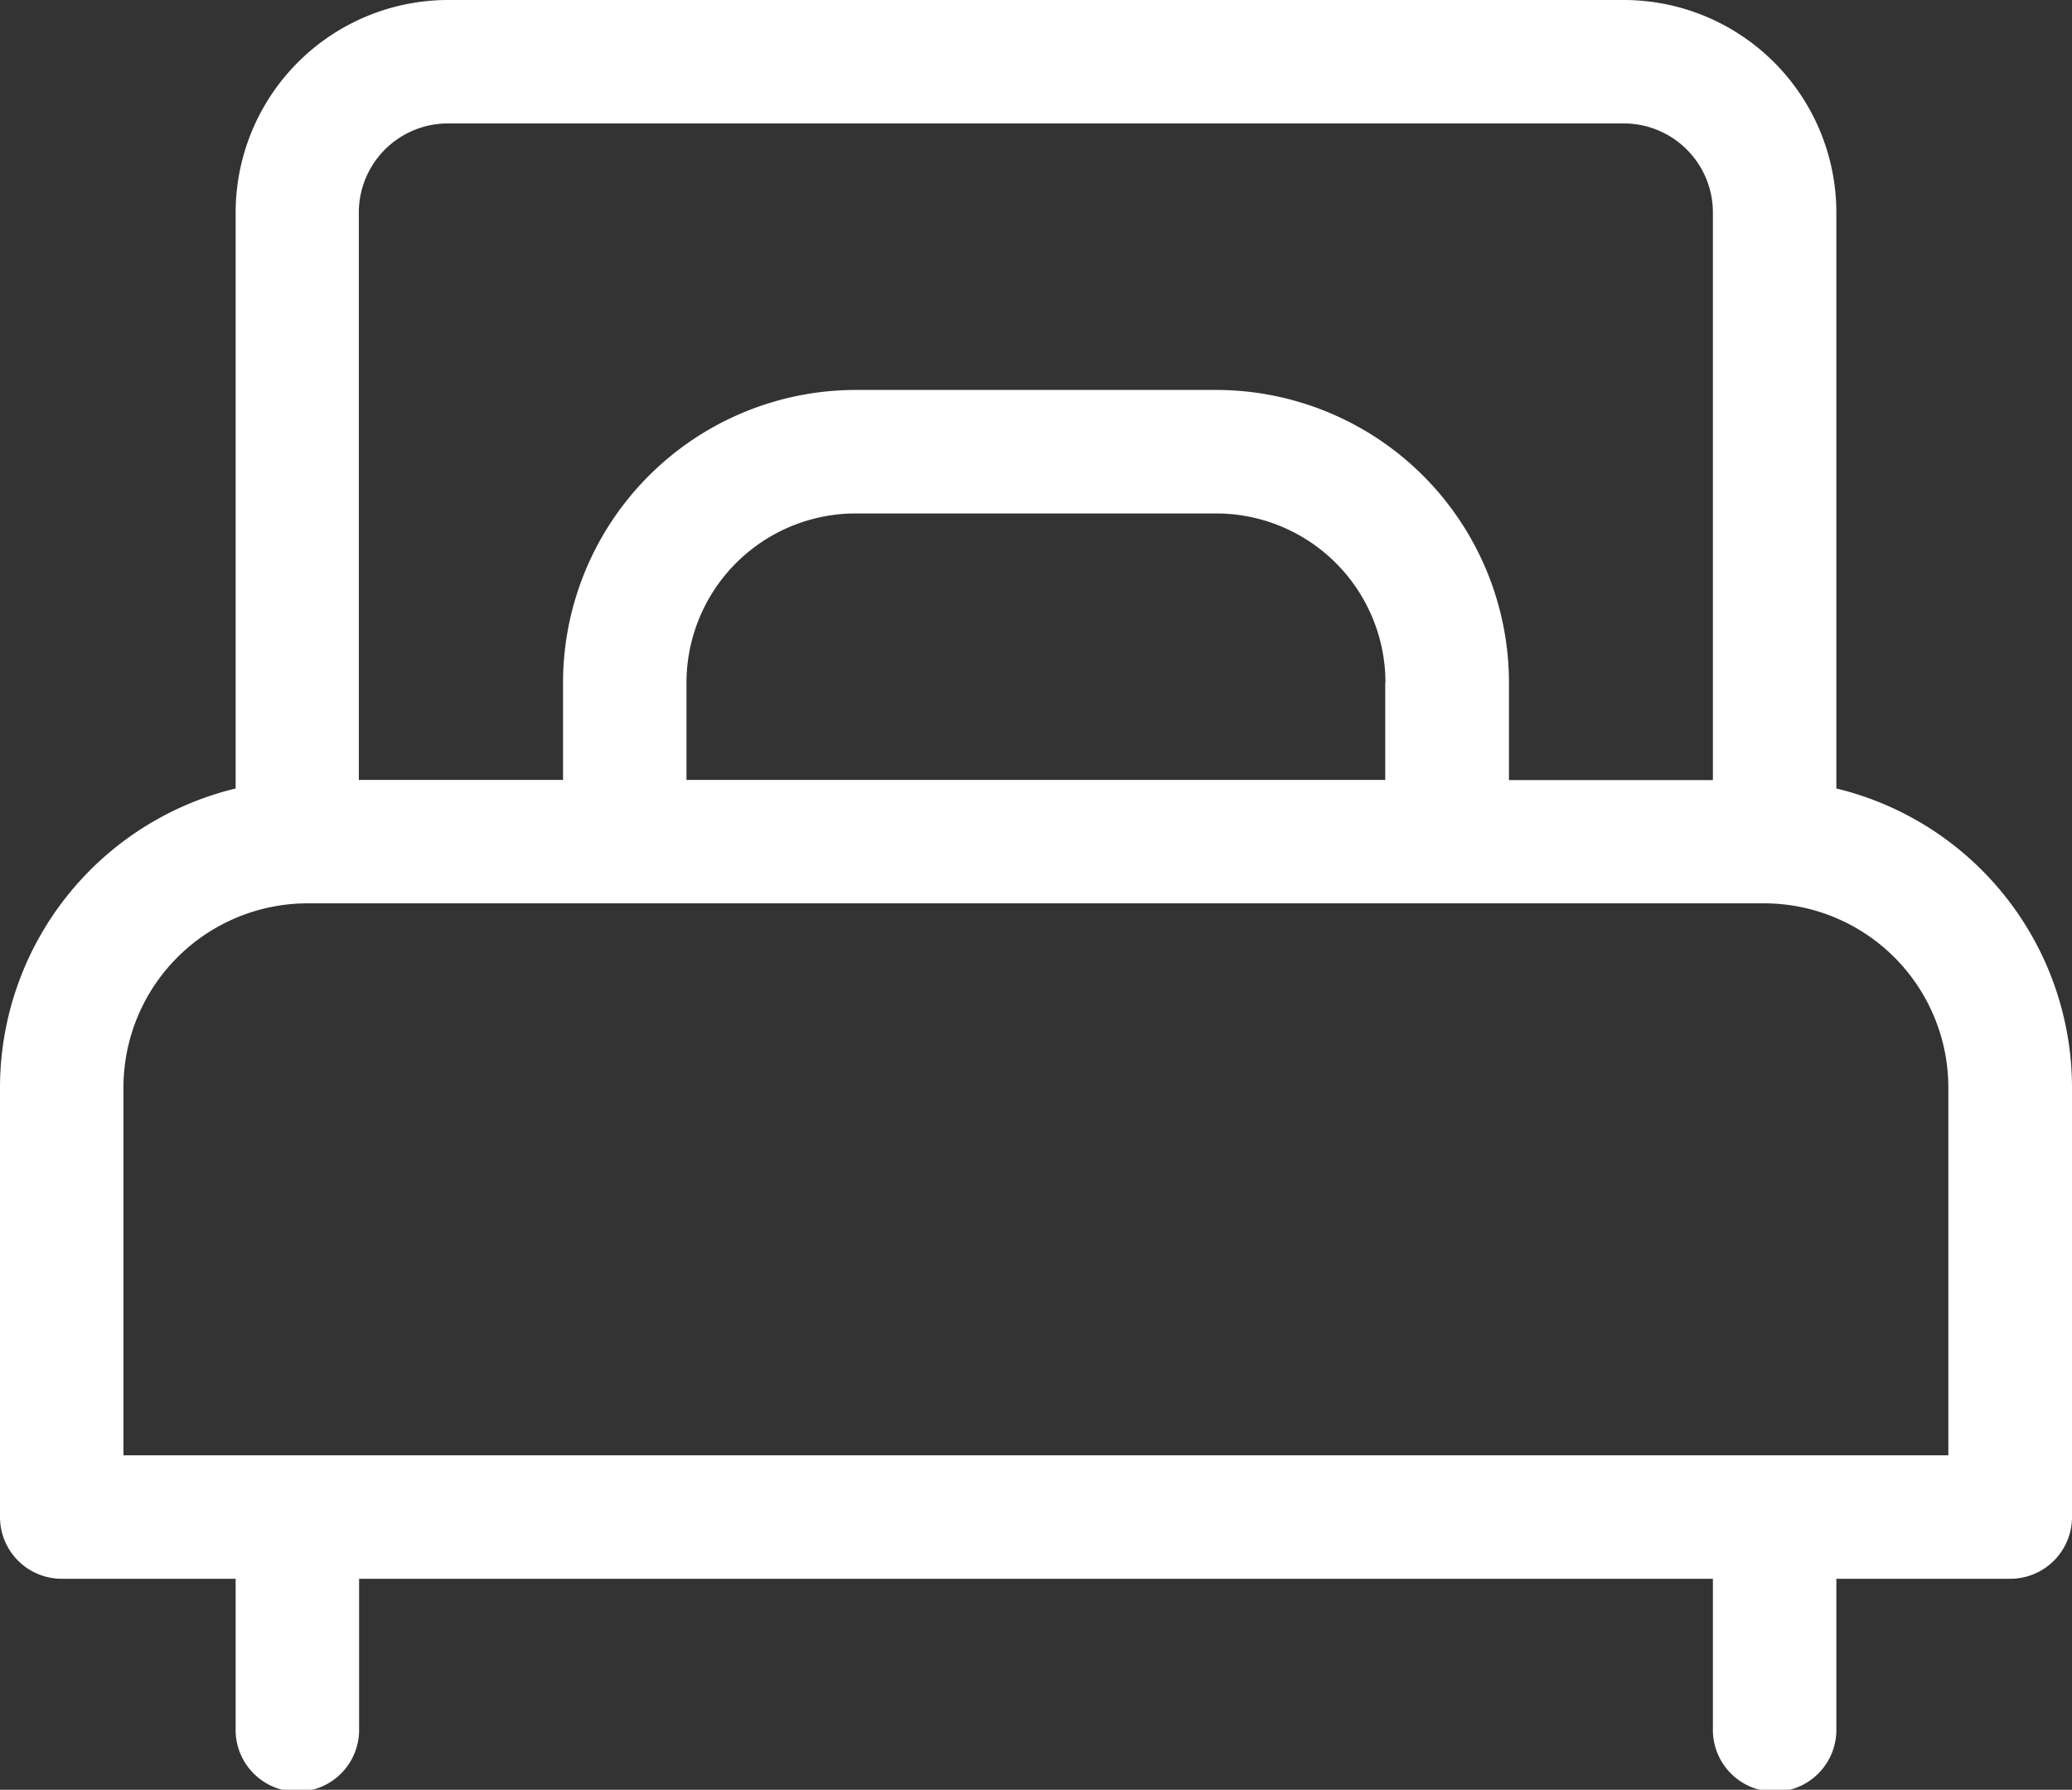 <svg id="bett" xmlns="http://www.w3.org/2000/svg" width="38.688" height="33.422" viewBox="0 0 38.688 33.422">
  <rect x="0" y="0" width="38.688" height="33.422" fill="#333333" stroke="none"/>
  <g id="Gruppe_20" data-name="Gruppe 20">
    <path id="Pfad_40" data-name="Pfad 40" d="M34.288,49.567V38.81a3.971,3.971,0,0,0-3.967-3.967H8.366A3.971,3.971,0,0,0,4.4,38.81V49.567A5.751,5.751,0,0,0,0,55.149v8.023a1.153,1.153,0,0,0,1.153,1.153H4.4v2.788a1.153,1.153,0,1,0,2.305,0V64.325H31.983v2.788a1.153,1.153,0,1,0,2.305,0V64.325h3.247a1.153,1.153,0,0,0,1.153-1.153V55.149A5.751,5.751,0,0,0,34.288,49.567ZM6.7,38.81a1.664,1.664,0,0,1,1.662-1.662H30.321a1.664,1.664,0,0,1,1.662,1.662v10.6H28.175V47.589a5.47,5.47,0,0,0-5.464-5.464H15.977a5.47,5.47,0,0,0-5.464,5.464v1.818H6.7Zm19.165,8.779v1.818H12.818V47.589a3.162,3.162,0,0,1,3.159-3.158h6.734A3.162,3.162,0,0,1,25.869,47.589ZM2.305,62.02V55.149a3.441,3.441,0,0,1,3.437-3.437h27.2a3.441,3.441,0,0,1,3.437,3.437V62.02Z" transform="translate(0 -34.843)" fill="#fff"/>
  </g>
</svg>

